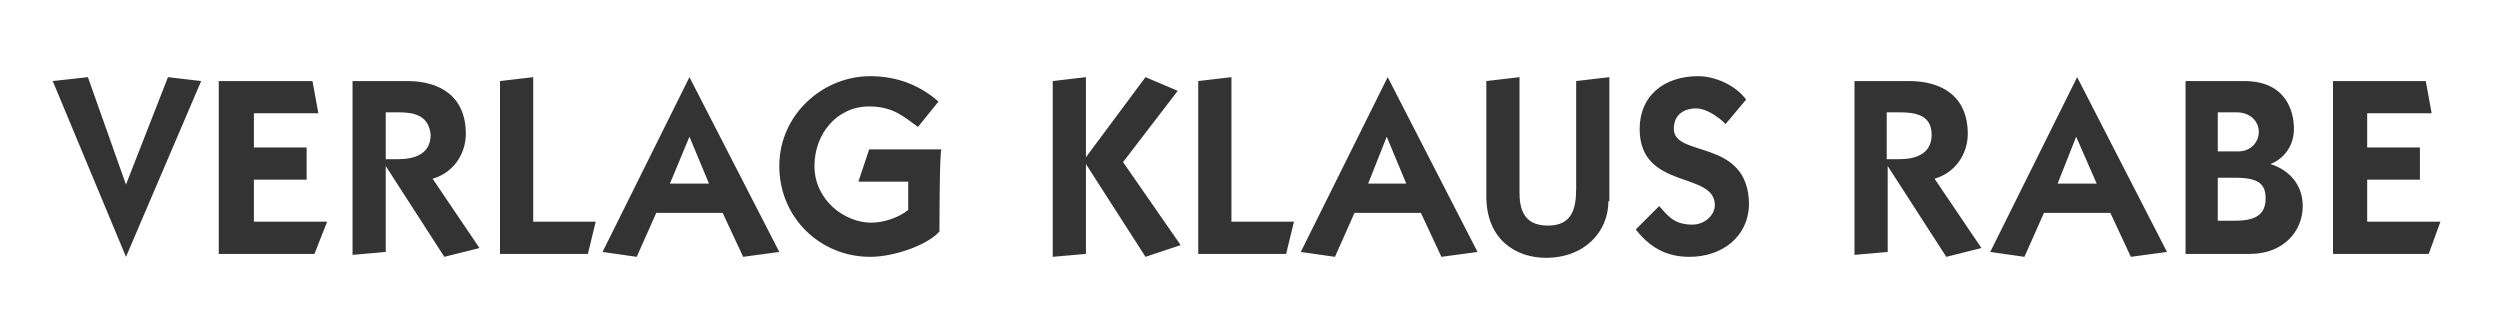 <?xml version="1.0" encoding="utf-8"?>
<!-- Generator: Adobe Illustrator 22.1.0, SVG Export Plug-In . SVG Version: 6.00 Build 0)  -->
<svg version="1.1" xmlns="http://www.w3.org/2000/svg" xmlns:xlink="http://www.w3.org/1999/xlink" x="0px" y="0px" width="256px"
	 height="33.7px" viewBox="0 0 256 33.7" style="enable-background:new 0 0 256 33.7;" xml:space="preserve">
<rect x="0" y="0" width="256" height="33.7" fill="#333333" stroke="none"/>
<style type="text/css">
	.st0{fill:#FFFFFF;}
	.st1{display:none;}
	.st2{display:inline;fill:#E3000B;}
	.st3{display:inline;}
</style>
<g id="Inv">
	<g>
		<polygon class="st0" points="210.7,18.8 214.7,18.8 212.6,14 		"/>
		<polygon class="st0" points="68.6,18.8 72.6,18.8 70.6,14 		"/>
		<polygon class="st0" points="140.1,18.8 144,18.8 142,14 		"/>
		<path class="st0" d="M231.3,13.5c0-1.1-0.9-2-2.3-2h-1.9v4h1.9C230.3,15.6,231.3,14.7,231.3,13.5z"/>
		<path class="st0" d="M228.9,18.2h-1.8v4.4h1.8c2.3,0,3.1-0.8,3.1-2.3C232,18.8,231.2,18.2,228.9,18.2z"/>
		<path class="st0" d="M194.5,11.5h-1.3v4.8h1.3c1.6,0,3.3-0.5,3.3-2.5C197.8,11.8,196.2,11.5,194.5,11.5z"/>
		<path class="st0" d="M0,0v33.7h256V0H0z M12.9,26.3L12.9,26.3L5.4,8.3L9,7.9l3.9,11l4.3-11l3.4,0.4L12.9,26.3z M32.2,26h-9.8V8.3
			H32l0.6,3.3H26v3.5h5.4v3.3H26v4.3h7.5L32.2,26z M45.5,26.3l-6-9.3l0,0v8.8l-3.4,0.3V8.3h5.6c3.4,0,6,1.6,6,5.4
			c0,2.1-1.3,4-3.4,4.6l4.8,7.1L45.5,26.3z M60.2,26h-9V8.3l3.4-0.4v14.8H61L60.2,26z M76.1,26.3L74,21.8h-6.8l-2,4.5l-3.5-0.5
			l8.9-17.9l0,0l9.2,17.9L76.1,26.3z M96.2,23.7c-1.1,1.3-4.5,2.6-7.1,2.6c-5.1,0-9.3-4-9.3-9.3s4.5-9.2,9.3-9.2c3,0,5.3,1.1,7,2.6
			l-2.1,2.6c-1.5-1.1-2.6-2.1-5-2.1c-3.3,0-5.6,2.8-5.6,6.1c0,3.5,3.1,5.8,5.8,5.8c1.3,0,2.8-0.5,3.8-1.3v-2.9h-5.1l1.1-3.3h7.4
			C96.2,15.6,96.2,23.7,96.2,23.7z M117.3,26.3l-6.1-9.5l0,0V26l-3.4,0.3V8.3l3.4-0.4v8.2l0,0l6.1-8.2l3.3,1.4l-5.6,7.3l5.9,8.5
			L117.3,26.3z M131.7,26h-9V8.3l3.4-0.4v14.8h6.4L131.7,26z M147.6,26.3l-2.1-4.5h-6.8l-2,4.5l-3.5-0.5l8.9-17.9l0,0l9.2,17.9
			L147.6,26.3z M164.7,20.6c0,3.1-2.4,5.8-6.4,5.8c-3,0-6.1-1.8-6.1-6.3V8.3l3.4-0.4v11.8c0,1.5,0.3,3.4,2.9,3.4
			c2.4,0,2.9-1.6,2.9-3.8v-11l3.4-0.4V20.6z M173,26.3c-2.3,0-4-0.9-5.5-2.8l2.4-2.4c0.9,1,1.5,1.9,3.4,1.9c1.3,0,2.3-1,2.3-2
			c0-3.5-7.7-1.5-7.7-7.8c0-3.4,2.5-5.4,6-5.4c1.8,0,3.9,1,4.9,2.4l-2.1,2.5c-0.9-0.9-2.1-1.6-3-1.6c-1.1,0-2.3,0.5-2.3,2.1
			c0,3,7.7,0.9,7.7,7.8C179,24.2,176.4,26.3,173,26.3z M199.3,26.3l-6-9.3l0,0v8.8l-3.4,0.3V8.3h5.6c3.4,0,6,1.6,6,5.4
			c0,2.1-1.3,4-3.4,4.6l4.8,7.1L199.3,26.3z M218.2,26.3l-2.1-4.5h-6.8l-2,4.5l-3.5-0.5l8.9-17.9l0,0l9.2,17.9L218.2,26.3z
			 M230.4,26h-6.6V8.3h6c4.3,0,5.1,3.1,5.1,4.9c0,1.6-0.9,3-2.4,3.6c1.9,0.6,3.3,2.1,3.3,4.3C235.8,23.7,233.8,26,230.4,26z
			 M248.7,26h-9.8V8.3h9.5l0.6,3.3h-6.6v3.5h5.4v3.3h-5.4v4.3h7.5L248.7,26z"/>
		<path class="st0" d="M40.8,11.5h-1.3v4.8h1.3c1.6,0,3.3-0.5,3.3-2.5C43.9,11.8,42.4,11.5,40.8,11.5z"/>
	</g>
</g>
<g id="Pos" class="st1">
	<rect y="0.1" class="st2" width="256" height="33.7"/>
	<g class="st3">
		<path class="st0" d="M12.9,19.1l4.3-11l3.4,0.4l-7.7,18.1l0,0L5.4,8.4L9,8L12.9,19.1z"/>
		<path class="st0" d="M22.5,26.1V8.4H32l0.6,3.3H26v3.5h5.4v3.3H26v4.3h7.5L32.4,26h-9.9V26.1z"/>
		<path class="st0" d="M36,8.4h5.6c3.4,0,6,1.6,6,5.4c0,2.1-1.3,4-3.4,4.6l4.8,7.1l-3.8,0.9l-6-9.3l0,0V26l-3.4,0.3V8.4H36z
			 M39.4,16.5h1.3c1.6,0,3.3-0.5,3.3-2.5s-1.5-2.3-3.3-2.3h-1.3L39.4,16.5z"/>
		<path class="st0" d="M51.3,26.1V8.4L54.7,8v14.8h6.4l-0.9,3.3H51.3z"/>
		<path class="st0" d="M61.7,26L70.6,8l0,0L79.8,26l-3.6,0.5L74,22h-6.8l-2,4.5L61.7,26z M68.6,19h4l-2-4.8L68.6,19z"/>
		<path class="st0" d="M96.2,23.9c-1.1,1.3-4.5,2.6-7.1,2.6c-5.1,0-9.3-4-9.3-9.3S84.3,8,89.1,8c3,0,5.3,1.1,7,2.6l-2.1,2.6
			c-1.5-1.1-2.6-2.1-5-2.1c-3.3,0-5.6,2.8-5.6,6.1c0,3.5,3.1,5.8,5.8,5.8c1.3,0,2.8-0.5,3.8-1.3V19h-5.1l1.1-3.3h7.4
			C96.2,15.7,96.2,23.9,96.2,23.9z"/>
		<path class="st0" d="M117.3,8l3.3,1.4l-5.6,7.3l5.9,8.5l-3.5,1.3l-6.1-9.5l0,0v9.2l-3.4,0.3V8.4l3.4-0.4v8.2l0,0L117.3,8z"/>
		<path class="st0" d="M122.7,26.1V8.4l3.4-0.4v14.8h6.4l-0.9,3.3H122.7z"/>
		<path class="st0" d="M133.1,26L142,8l0,0l9.2,17.9l-3.6,0.5l-2.1-4.5h-6.8l-1.9,4.5L133.1,26z M140.1,19h4l-2-4.8L140.1,19z"/>
		<path class="st0" d="M164.7,8v12.7c0,3.1-2.4,5.8-6.4,5.8c-3,0-6.1-1.8-6.1-6.3V8.4l3.4-0.4v11.8c0,1.5,0.3,3.4,2.9,3.4
			c2.4,0,2.9-1.6,2.9-3.8v-11L164.7,8z"/>
		<path class="st0" d="M169.8,21.3c0.9,1,1.5,1.9,3.4,1.9c1.3,0,2.3-1,2.3-2c0-3.5-7.7-1.5-7.7-7.8c0-3.4,2.5-5.4,6-5.4
			c1.8,0,3.9,1,4.9,2.4l-2.1,2.5c-0.9-0.9-2.1-1.6-3-1.6c-1.1,0-2.3,0.5-2.3,2.1c0,3,7.7,0.9,7.7,7.8c0,3.3-2.6,5.3-6,5.3
			c-2.3,0-4-0.9-5.5-2.8L169.8,21.3z"/>
		<path class="st0" d="M189.9,8.4h5.6c3.4,0,6,1.6,6,5.4c0,2.1-1.3,4-3.4,4.6l4.8,7.1l-3.8,0.9l-6-9.3l0,0V26l-3.4,0.3V8.4H189.9z
			 M193.3,16.5h1.3c1.6,0,3.3-0.5,3.3-2.5s-1.5-2.3-3.3-2.3h-1.3V16.5z"/>
		<path class="st0" d="M203.8,26L212.7,8l0,0l9.2,17.9l-3.6,0.5l-2.1-4.5h-6.8l-2,4.5L203.8,26z M210.7,19h4l-2-4.8L210.7,19z"/>
		<path class="st0" d="M223.8,8.4h6c4.3,0,5.1,3.1,5.1,4.9c0,1.6-0.9,3-2.4,3.6c1.9,0.6,3.3,2.1,3.3,4.3c0,2.6-2.1,4.9-5.4,4.9h-6.6
			L223.8,8.4L223.8,8.4z M227.2,15.7h1.9c1.4,0,2.3-0.9,2.3-2s-0.9-2-2.3-2h-1.9V15.7z M227.2,22.8h1.8c2.3,0,3.1-0.8,3.1-2.3
			c0-1.5-0.9-2.3-3.1-2.3h-1.8V22.8z"/>
		<path class="st0" d="M238.9,26.1V8.4h9.5l0.6,3.3h-6.6v3.5h5.4v3.3h-5.4v4.3h7.5l-1.1,3.3h-9.9V26.1z"/>
	</g>
</g>
</svg>
